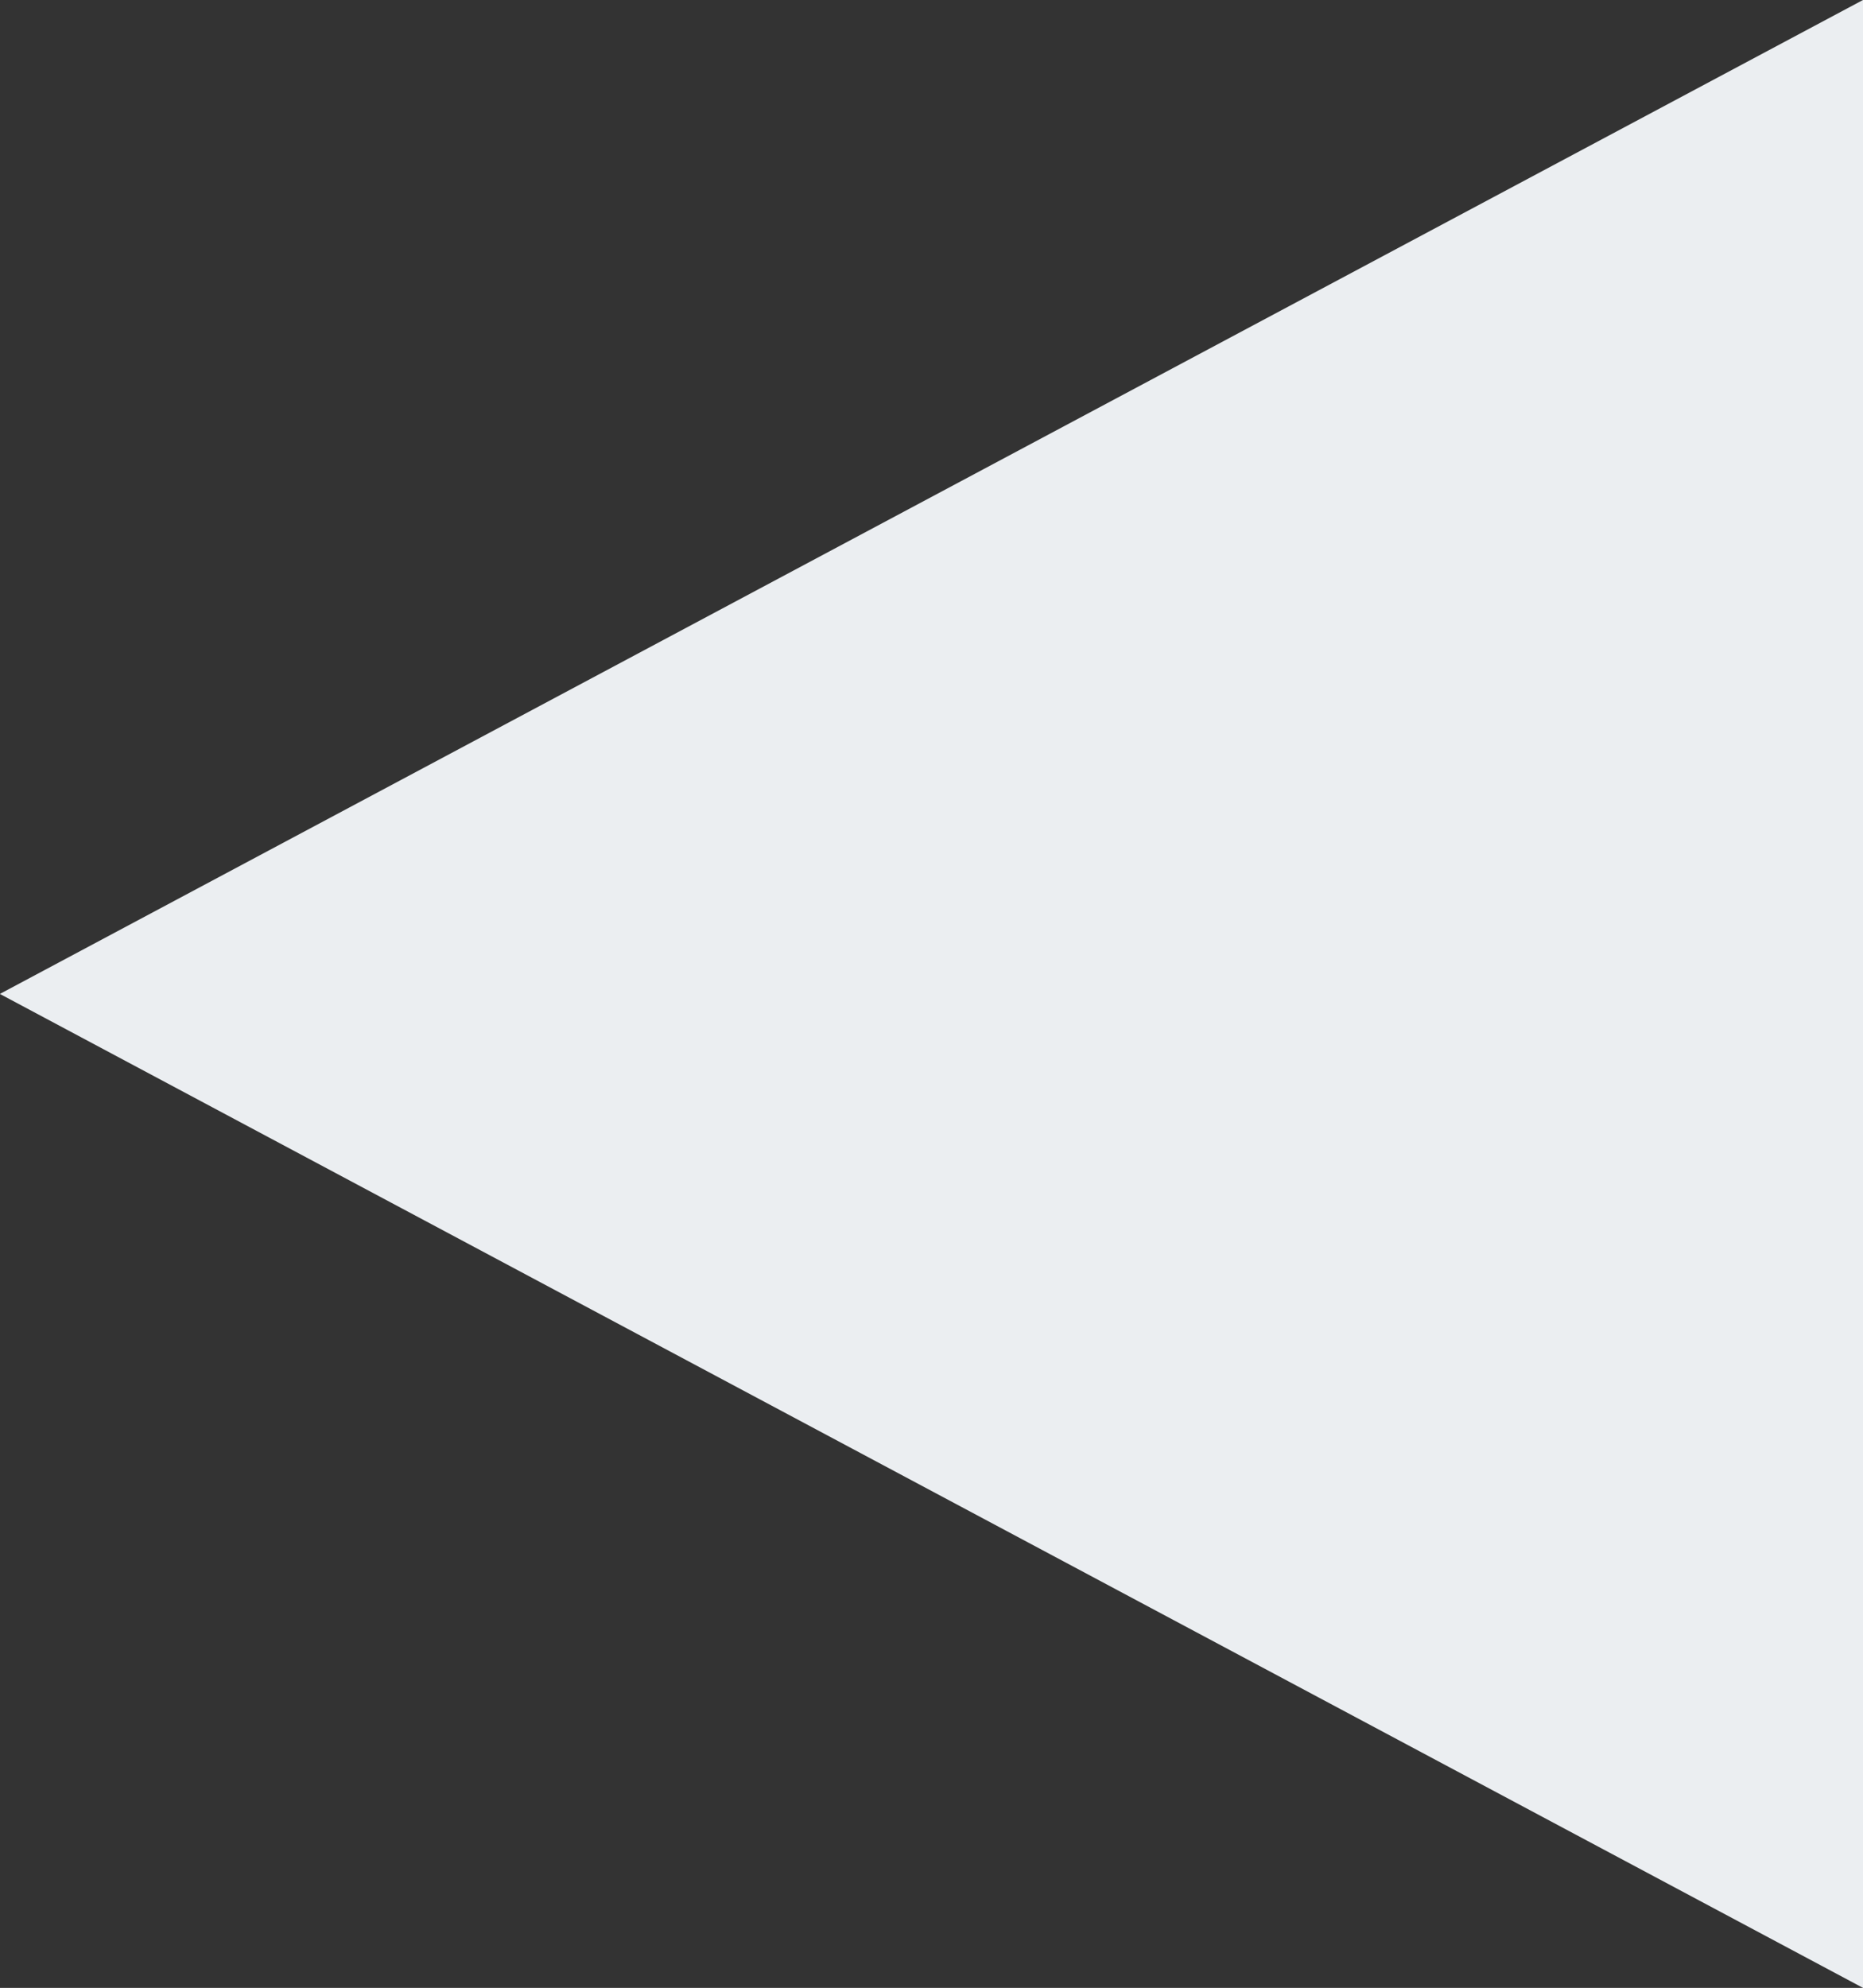 <svg xmlns="http://www.w3.org/2000/svg" width="14.999" height="16" viewBox="0 0 14.999 16">
  <rect x="0" y="0" width="14.999" height="16" fill="#333333" stroke="none"/>
  <path id="arrow_link" d="M15,8,0,0V16Z" transform="translate(14.999 16) rotate(180)" fill="#ebeef1"/>
</svg>
